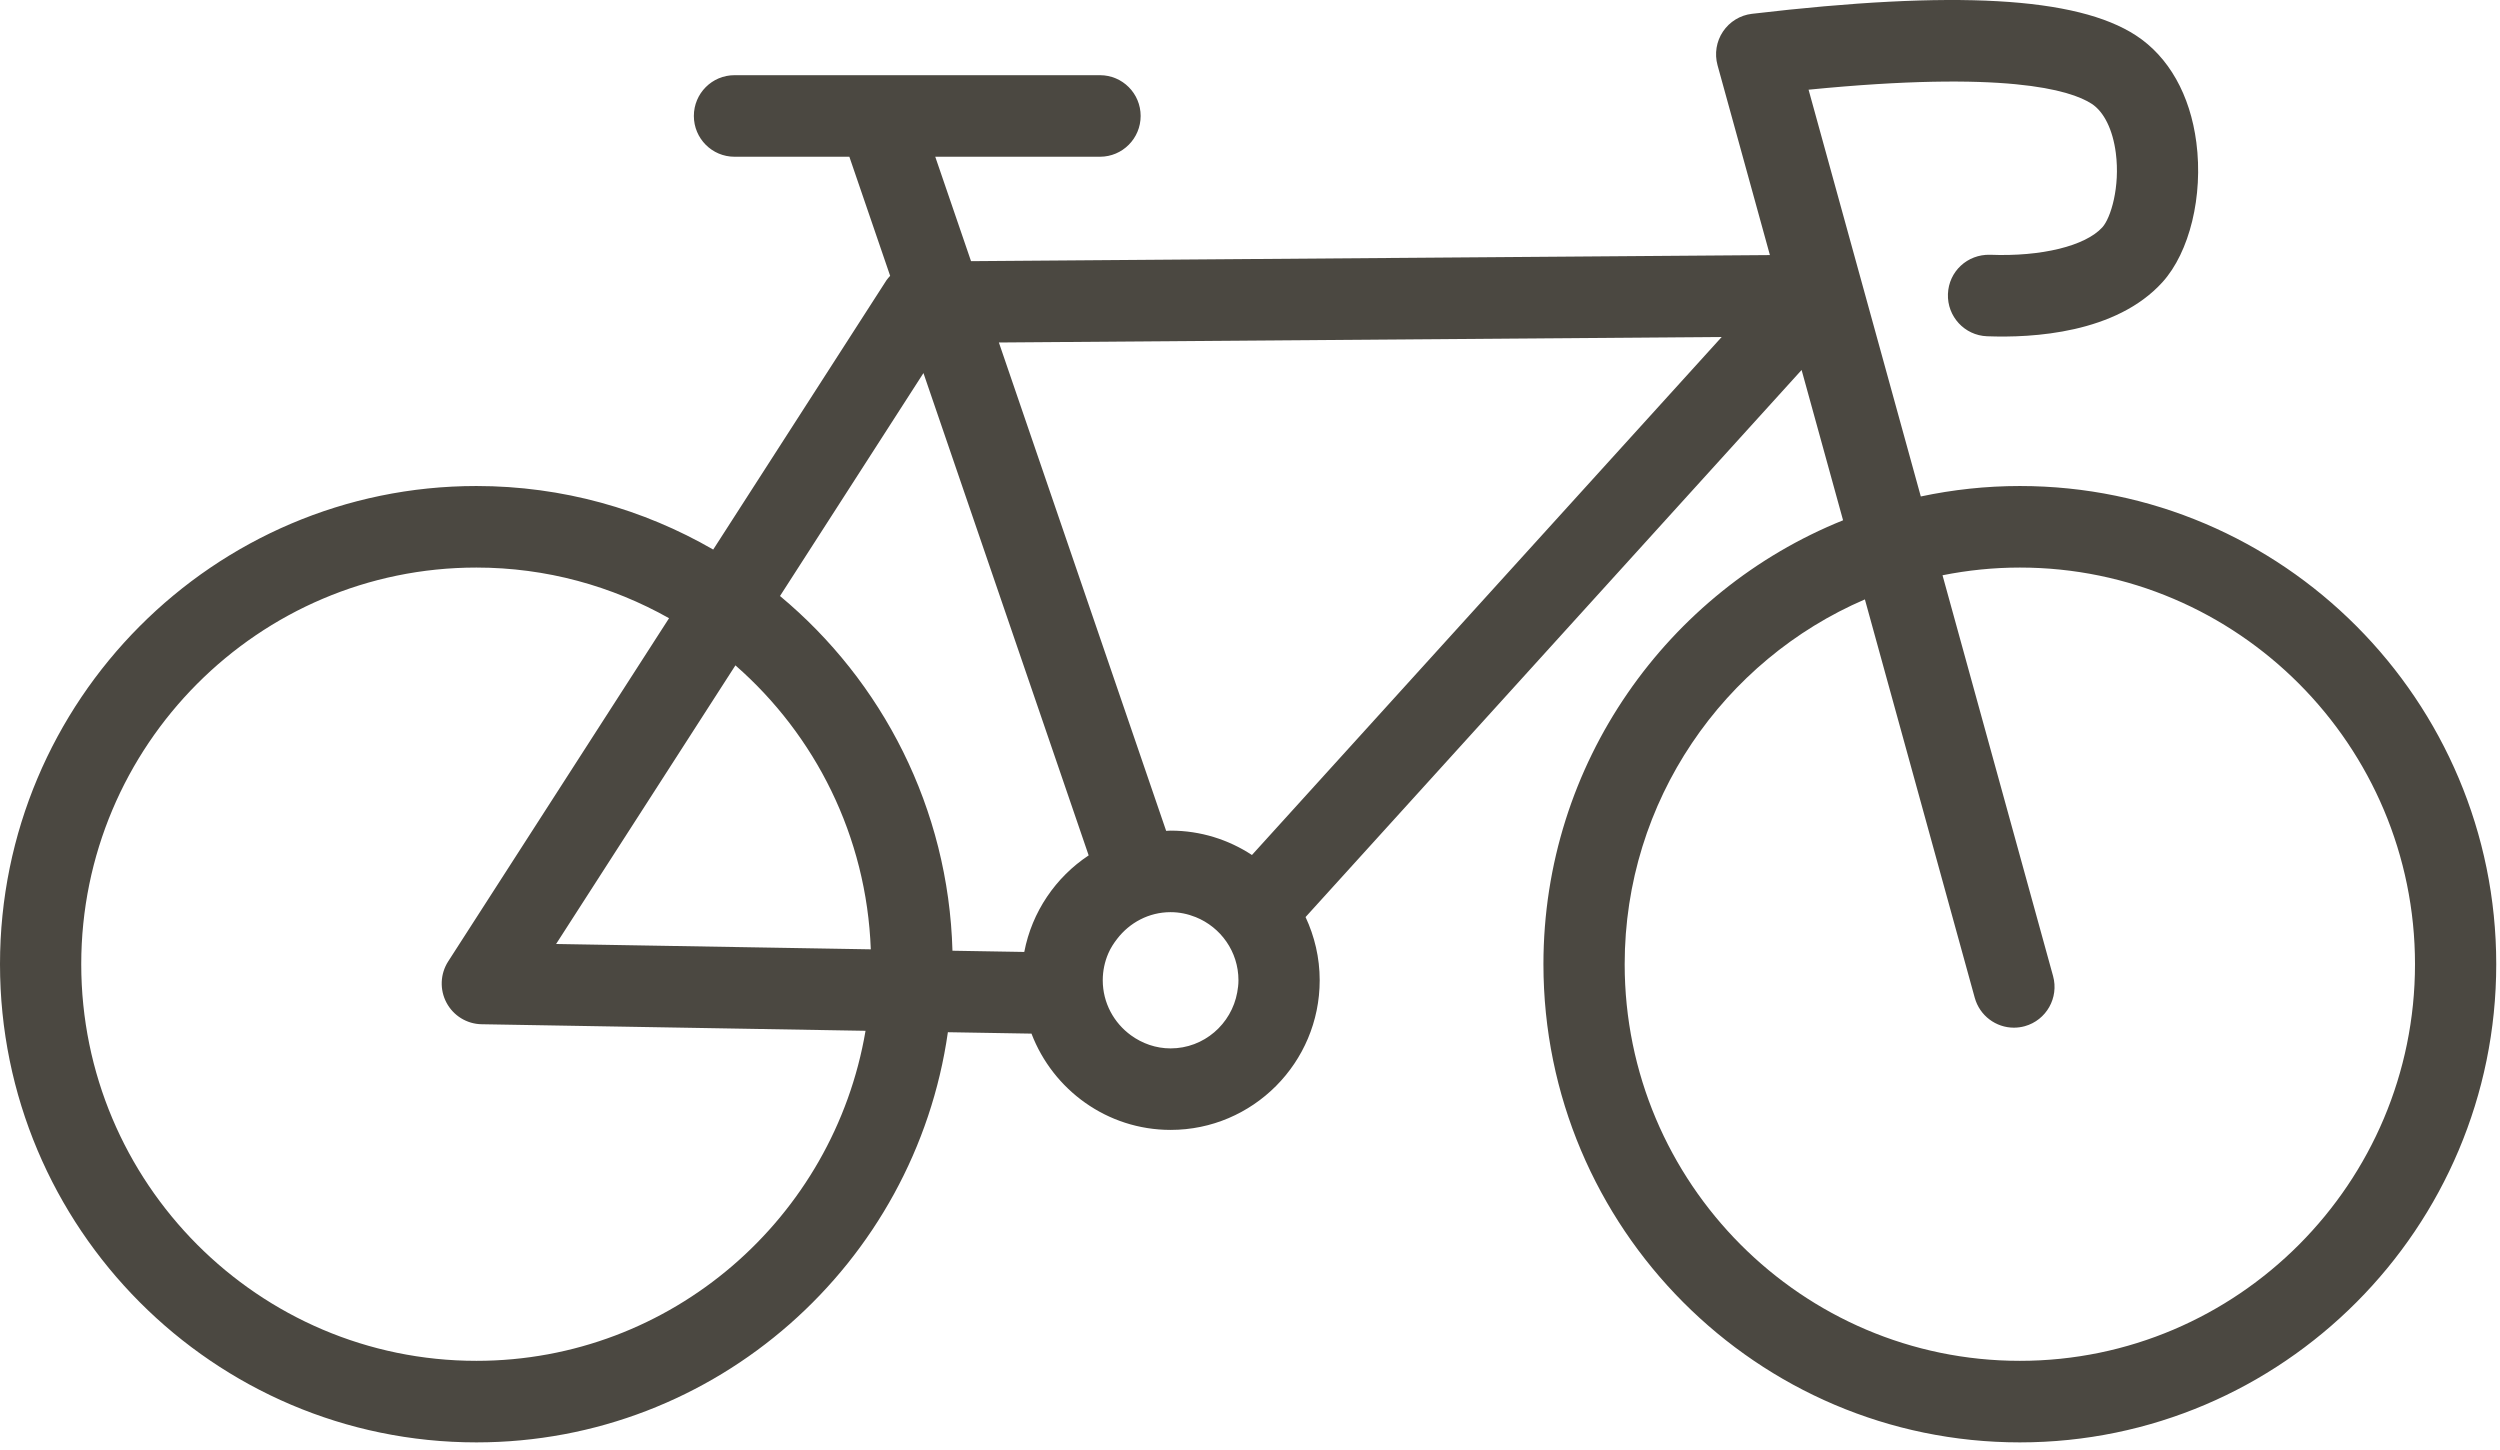 <?xml version="1.0" encoding="UTF-8" standalone="no"?>
<svg width="131px" height="76px" viewBox="0 0 131 76" version="1.1" xmlns="http://www.w3.org/2000/svg" xmlns:xlink="http://www.w3.org/1999/xlink" xmlns:sketch="http://www.bohemiancoding.com/sketch/ns">
    <!-- Generator: Sketch 3.5.2 (25235) - http://www.bohemiancoding.com/sketch -->
    <title>bycicle</title>
    <desc>Created with Sketch.</desc>
    <defs></defs>
    <g id="Page-1" stroke="none" stroke-width="1" fill="none" fill-rule="evenodd" sketch:type="MSPage">
        <g id="Day-14" sketch:type="MSArtboardGroup" transform="translate(-135, -162)" fill="#4B4841">
            <path d="M240.84,233.308 C229.423,233.308 220.133,223.984 220.133,212.524 C220.133,203.955 225.328,196.585 232.72,193.408 L238.477,214.283 C238.74,215.23 239.594,215.85 240.527,215.85 C240.716,215.85 240.907,215.825 241.097,215.773 C242.23,215.458 242.895,214.281 242.58,213.143 L236.788,192.144 C238.099,191.882 239.453,191.74 240.84,191.74 C252.257,191.74 261.546,201.064 261.546,212.524 C261.546,223.984 252.257,233.308 240.84,233.308 L240.84,233.308 Z M200.602,206.802 C199.375,205.997 197.912,205.525 196.34,205.525 C196.261,205.525 196.185,205.535 196.106,205.537 L187.341,179.947 L225.217,179.658 L200.602,206.802 Z M159.963,233.308 C148.546,233.308 139.257,223.984 139.257,212.524 C139.257,201.064 148.546,191.74 159.963,191.74 C163.628,191.74 167.067,192.71 170.058,194.394 L158.486,212.376 C158.067,213.027 158.032,213.856 158.396,214.54 C158.76,215.225 159.465,215.658 160.237,215.67 L180.354,216.014 C178.693,225.814 170.193,233.308 159.963,233.308 L159.963,233.308 Z M180.63,211.745 L164.14,211.465 L173.536,196.865 C177.713,200.517 180.41,205.813 180.63,211.745 L180.63,211.745 Z M196.34,216.936 C195.563,216.936 194.85,216.676 194.265,216.252 C193.371,215.603 192.784,214.554 192.784,213.366 C192.784,212.866 192.889,212.39 193.075,211.958 C193.195,211.678 193.359,211.426 193.543,211.19 C194.193,210.348 195.199,209.797 196.34,209.797 C196.804,209.797 197.245,209.893 197.652,210.056 C197.653,210.056 197.654,210.057 197.655,210.057 C198.965,210.584 199.895,211.865 199.895,213.366 C199.895,213.583 199.869,213.793 199.831,213.999 C199.531,215.664 198.084,216.936 196.34,216.936 L196.34,216.936 Z M183.389,181.549 L192.046,206.822 C190.322,207.965 189.075,209.775 188.672,211.882 L184.909,211.818 C184.702,204.352 181.231,197.69 175.872,193.231 L183.389,181.549 Z M240.84,187.467 C239.061,187.467 237.324,187.659 235.65,188.015 L229.769,166.7 C240.048,165.686 243.472,166.703 244.605,167.439 C245.25,167.859 245.712,168.798 245.869,170.017 C246.099,171.795 245.606,173.422 245.163,173.911 C244.277,174.888 241.969,175.457 239.281,175.35 C238.091,175.318 237.116,176.224 237.072,177.402 C237.026,178.582 237.943,179.574 239.117,179.62 C241.51,179.713 245.885,179.465 248.313,176.786 C249.738,175.211 250.453,172.269 250.089,169.466 C249.766,166.964 248.638,164.971 246.918,163.853 C243.811,161.835 237.418,161.476 226.802,162.724 C226.186,162.796 225.632,163.136 225.284,163.653 C224.937,164.17 224.834,164.814 224.998,165.415 L227.743,175.366 L185.882,175.685 L184.007,170.213 L192.641,170.213 C193.817,170.213 194.77,169.256 194.77,168.076 C194.77,166.896 193.817,165.94 192.641,165.94 L173.486,165.94 C172.311,165.94 171.358,166.896 171.358,168.076 C171.358,169.256 172.311,170.213 173.486,170.213 L179.506,170.213 L181.644,176.454 C181.58,176.529 181.509,176.598 181.453,176.682 L172.372,190.797 C168.714,188.683 164.479,187.467 159.963,187.467 C146.199,187.467 135,198.708 135,212.524 C135,226.34 146.199,237.581 159.963,237.581 C172.522,237.581 182.94,228.221 184.669,216.088 L189.05,216.162 C190.175,219.107 193.015,221.207 196.34,221.207 C200.648,221.207 204.152,217.69 204.152,213.366 C204.152,212.182 203.881,211.061 203.411,210.054 L229.404,181.387 L231.577,189.263 C222.387,192.964 215.876,201.993 215.876,212.524 C215.876,226.34 227.075,237.581 240.84,237.581 C254.604,237.581 265.803,226.34 265.803,212.524 C265.803,198.708 254.604,187.467 240.84,187.467 L240.84,187.467 Z" id="bycicle" sketch:type="MSShapeGroup"></path>
        </g>
    </g>
</svg>